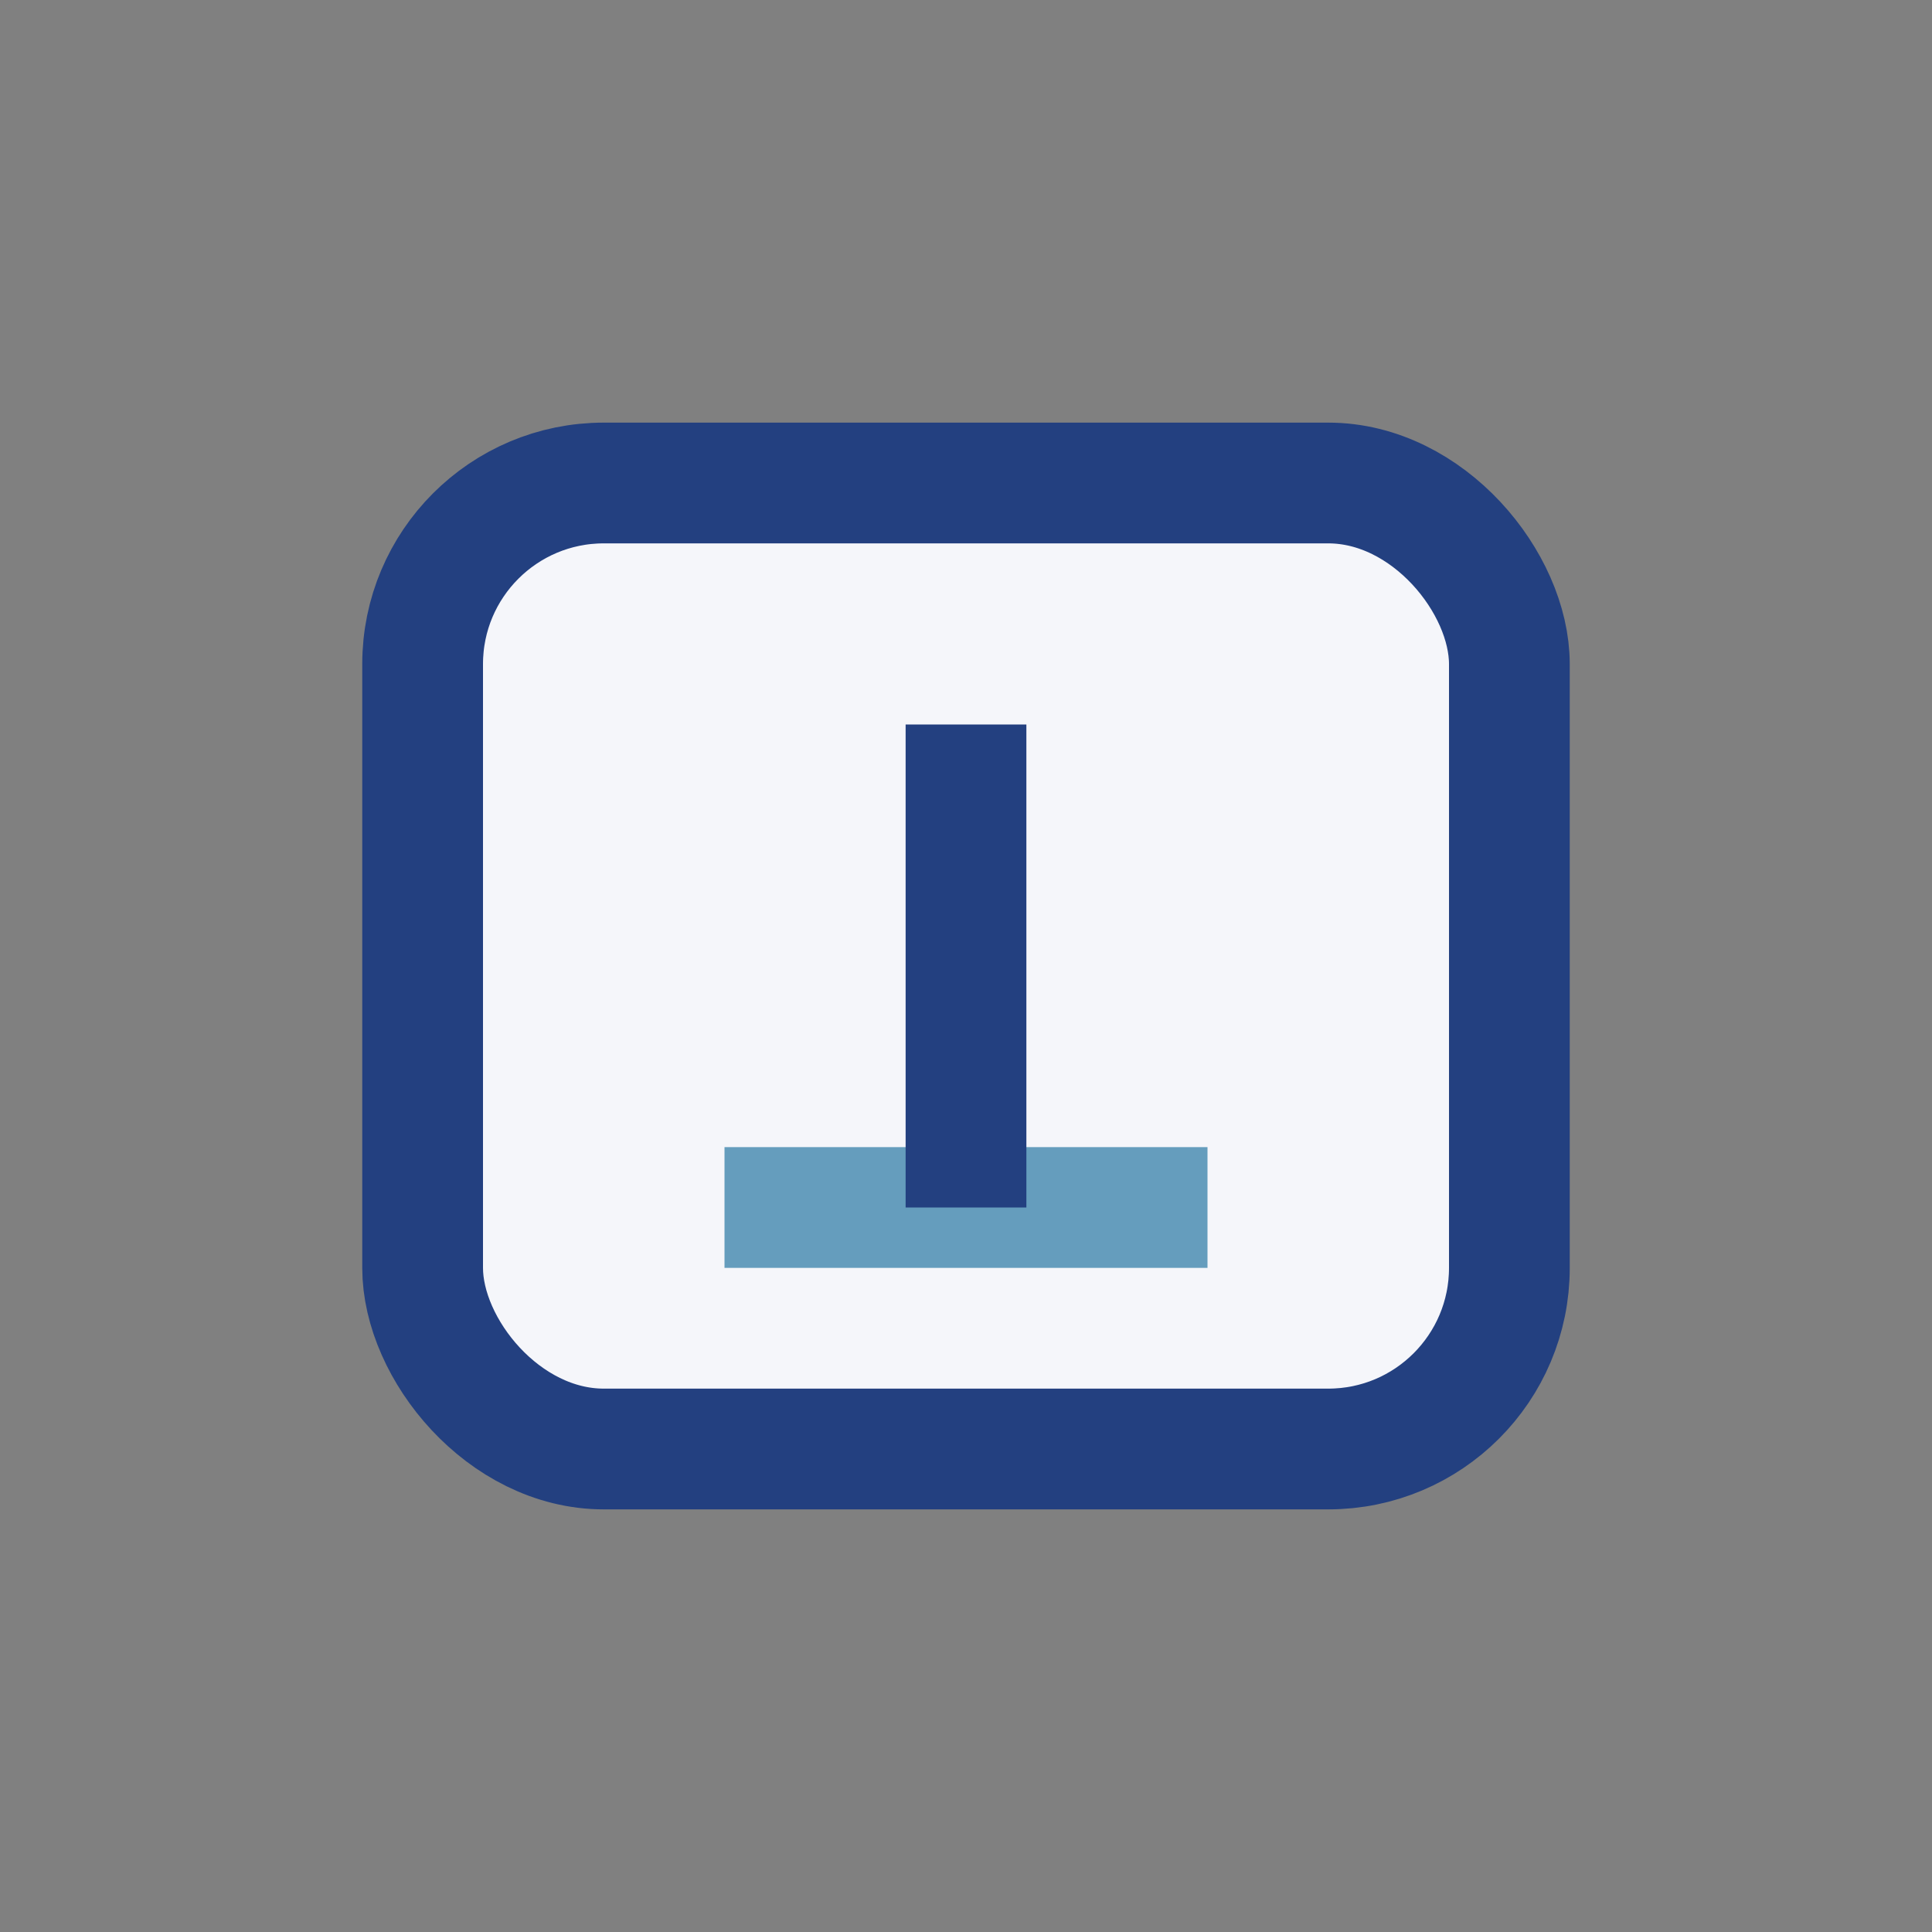 <?xml version="1.0" encoding="UTF-8"?>
<svg xmlns="http://www.w3.org/2000/svg" viewBox="0 0 32 32" width="32" height="32"><rect x="0" y="0" width="32" height="32" fill="#808080" stroke="none"/><rect x="7" y="8" width="18" height="16" rx="3" fill="#F5F6FA" stroke="#234080" stroke-width="2"/><path d="M12 20h8" stroke="#659DBD" stroke-width="2"/><path d="M16 12v8" stroke="#234080" stroke-width="2"/></svg>